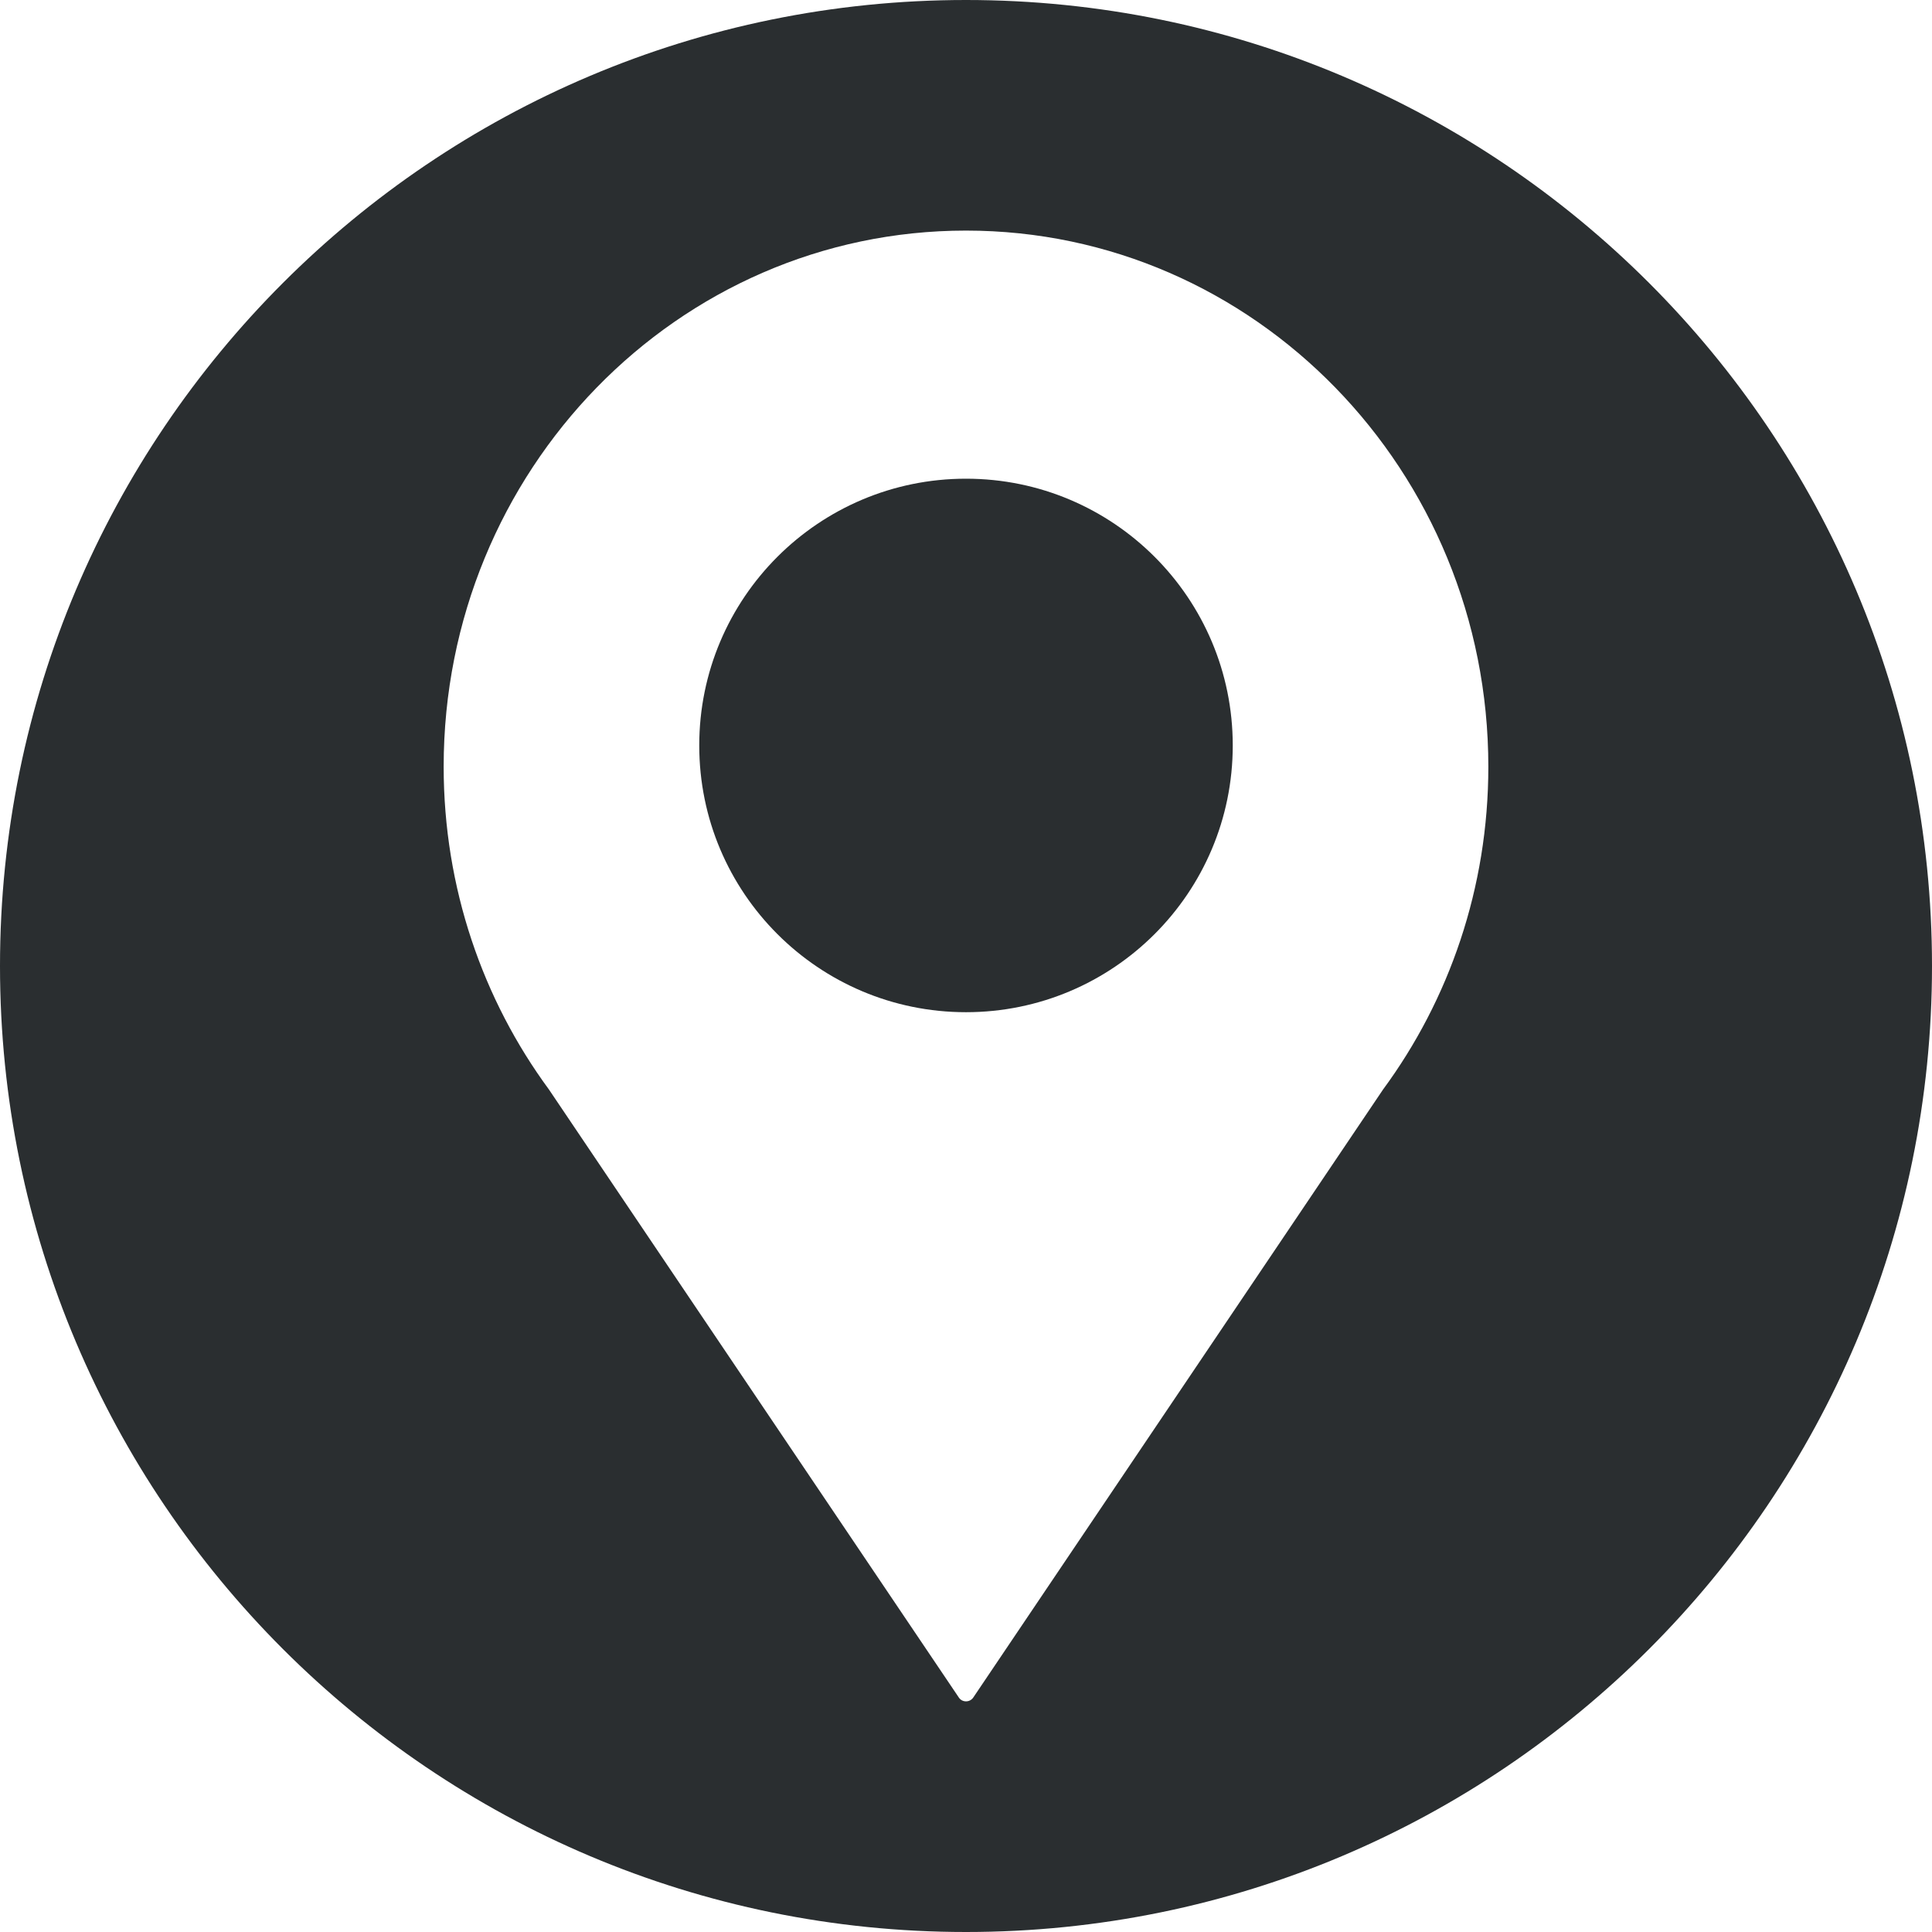 <?xml version="1.0" encoding="UTF-8" standalone="no"?><svg xmlns="http://www.w3.org/2000/svg" xmlns:xlink="http://www.w3.org/1999/xlink" fill="#2a2e30" height="1886" preserveAspectRatio="xMidYMid meet" version="1" viewBox="81.0 78.9 1886.0 1886.0" width="1886" zoomAndPan="magnify"><g id="change1_1"><circle cx="1024" cy="806.6" r="260.4"/><path d="M1024,78.9c-520.8,0-943,422.2-943,943s422.2,943,943,943s943-422.2,943-943S1544.8,78.9,1024,78.9z M1431.1,1142.5 L1031.1,1736c-3.4,5-10.8,5-14.1,0l-400.1-593.5c-64.5-87.7-102.8-196.8-102.8-315.2C514.1,538.3,742.4,304,1024,304 s509.9,234.3,509.9,523.4C1533.9,945.7,1495.6,1054.9,1431.1,1142.5z"/></g></svg>